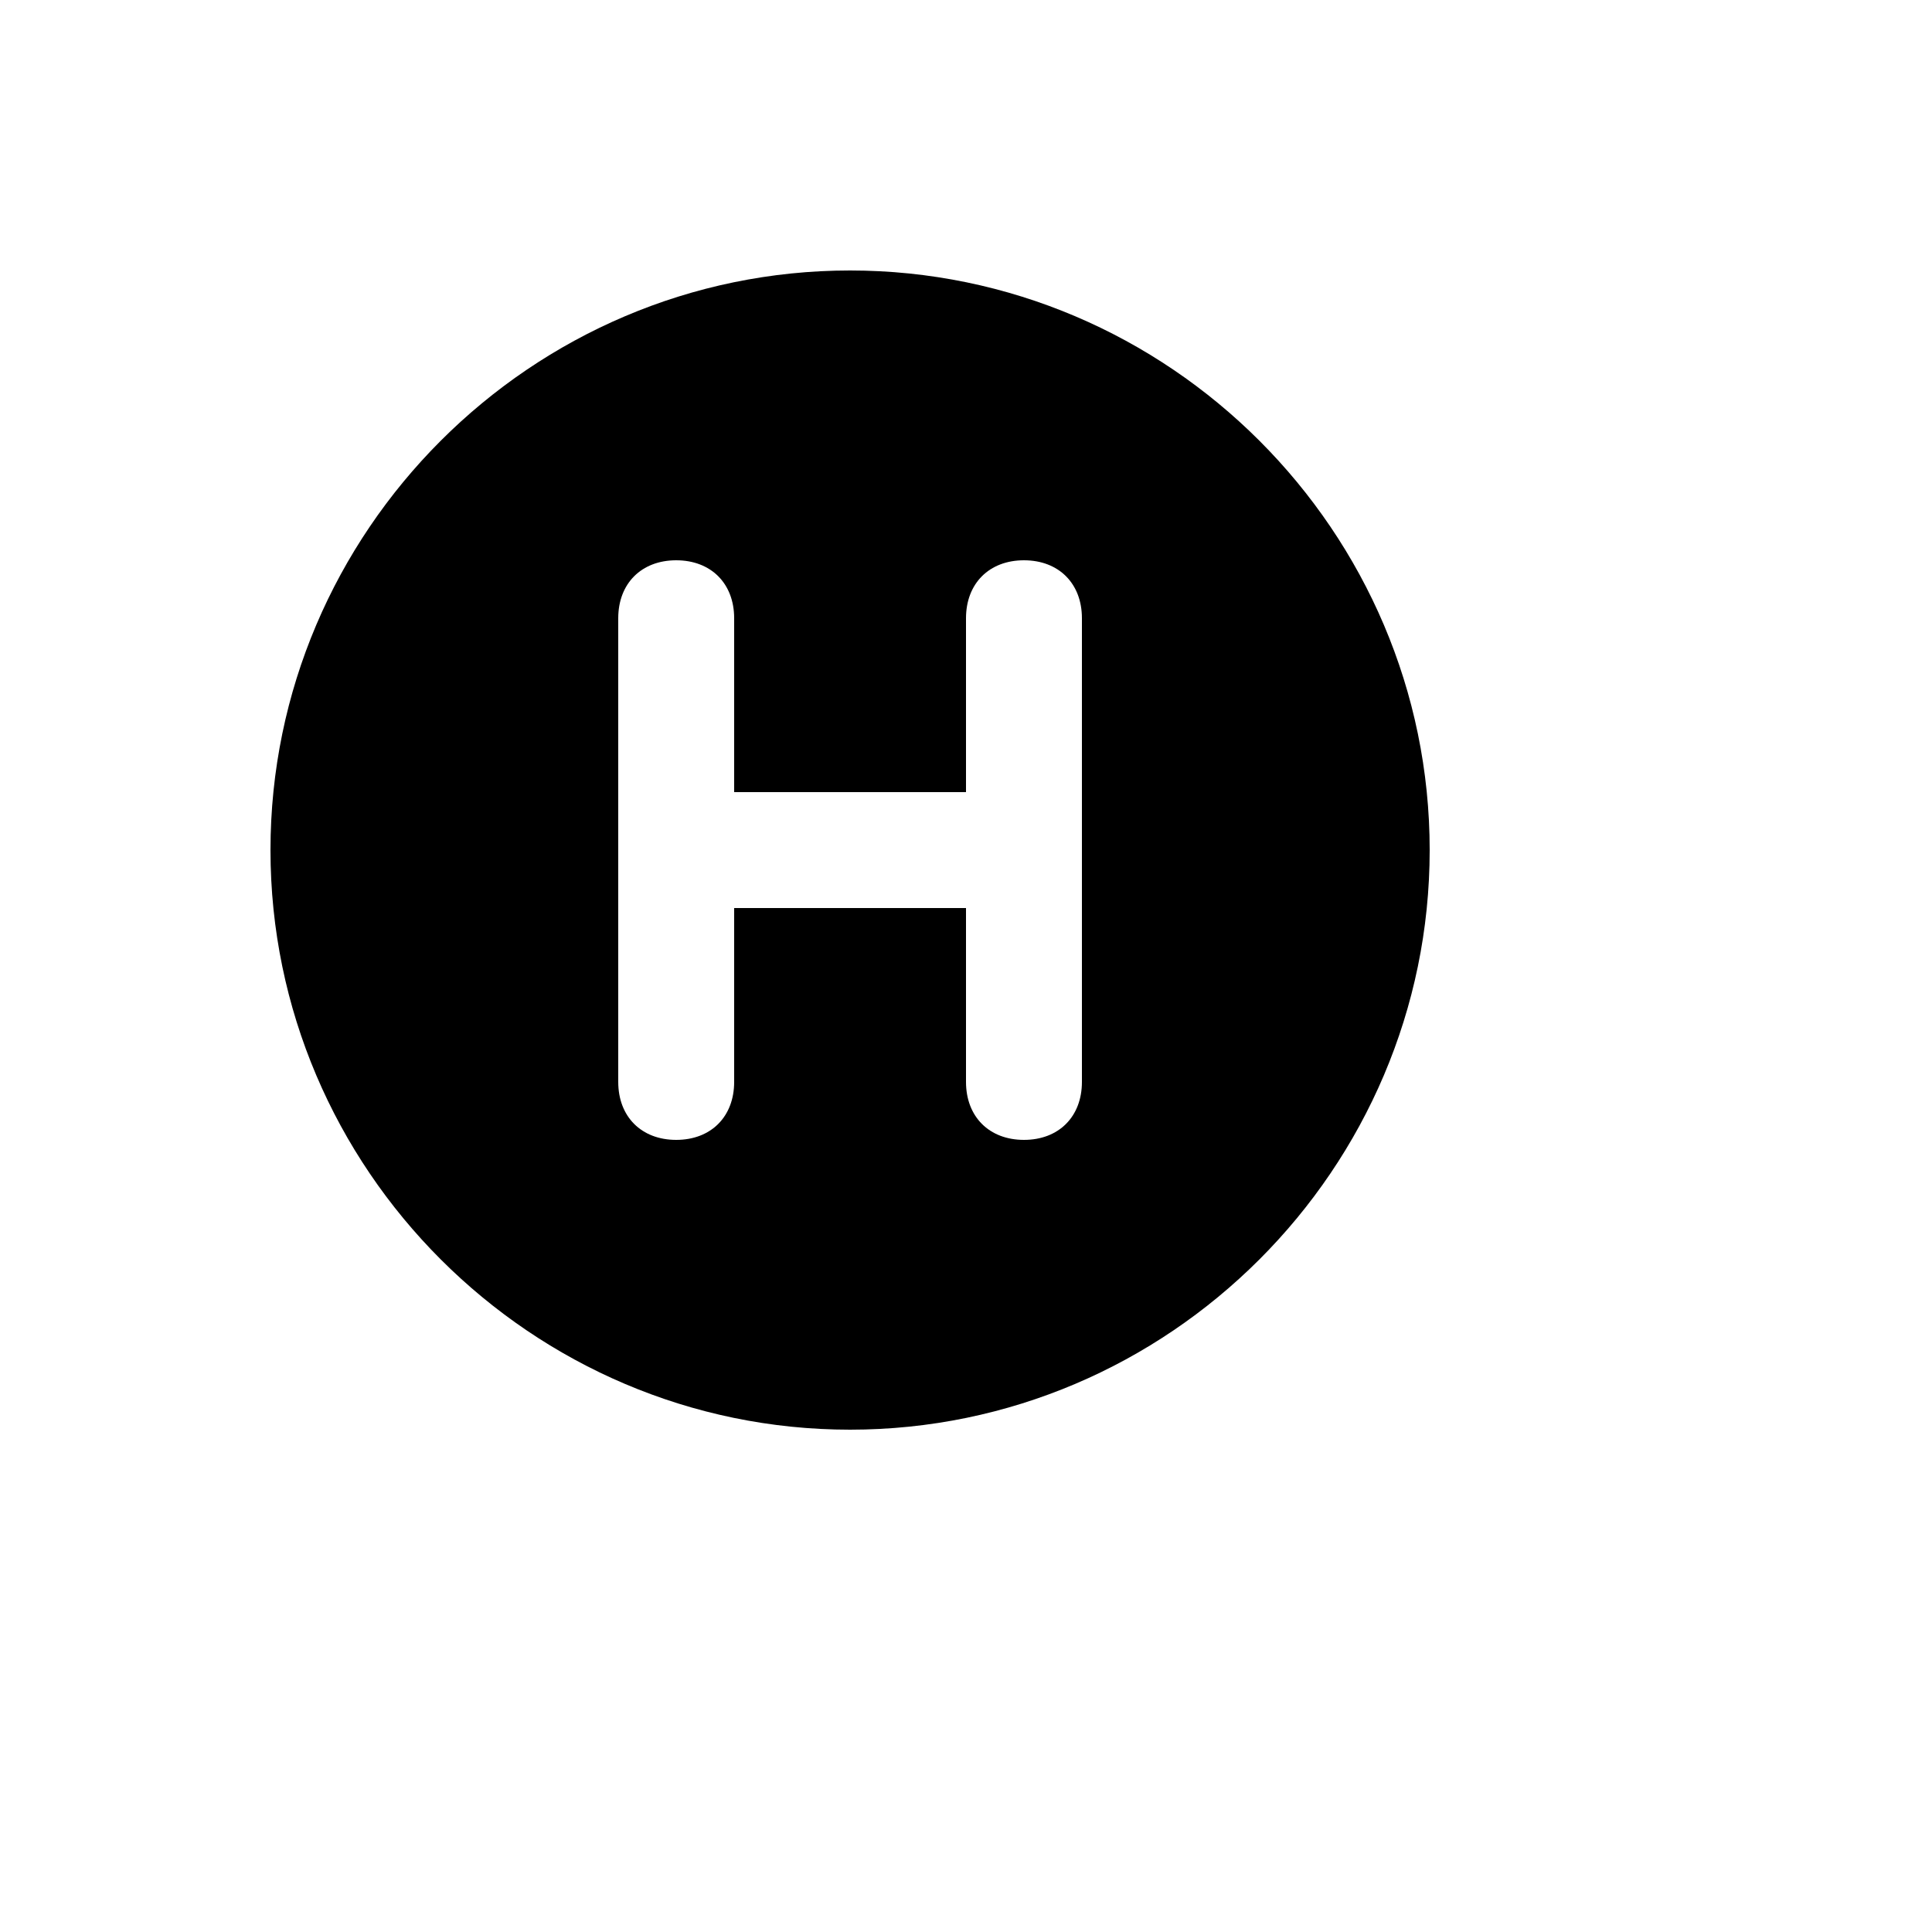 <svg xmlns="http://www.w3.org/2000/svg" version="1.1" xmlns:xlink="http://www.w3.org/1999/xlink" width="100%" height="100%" id="svgWorkerArea" viewBox="-25 -25 625 625" xmlns:idraw="https://idraw.muisca.co" style="background: white;"><defs id="defsdoc"><pattern id="patternBool" x="0" y="0" width="10" height="10" patternUnits="userSpaceOnUse" patternTransform="rotate(35)"><circle cx="5" cy="5" r="4" style="stroke: none;fill: #ff000070;"></circle></pattern></defs><g id="fileImp-37618448" class="cosito"><path id="pathImp-113950592" class="grouped" d="M250 62.5C146.875 62.5 62.5 146.875 62.5 250 62.5 353.125 146.875 437.5 250 437.5 353.125 437.5 437.5 353.125 437.5 250 437.5 146.875 353.125 62.5 250 62.5 250 62.5 250 62.5 250 62.5M325 325C325 336.25 317.5 343.75 306.25 343.75 295 343.75 287.5 336.25 287.5 325 287.5 325 287.5 268.75 287.5 268.75 287.5 268.75 212.5 268.75 212.5 268.75 212.5 268.75 212.5 325 212.5 325 212.5 336.25 205 343.75 193.75 343.75 182.5 343.75 175 336.25 175 325 175 325 175 175 175 175 175 163.75 182.5 156.25 193.75 156.25 205 156.25 212.5 163.75 212.5 175 212.5 175 212.5 231.25 212.5 231.25 212.5 231.25 287.5 231.25 287.5 231.25 287.5 231.25 287.5 175 287.5 175 287.5 163.75 295 156.25 306.25 156.25 317.5 156.25 325 163.75 325 175 325 175 325 325 325 325 325 325 325 325 325 325"></path></g></svg>